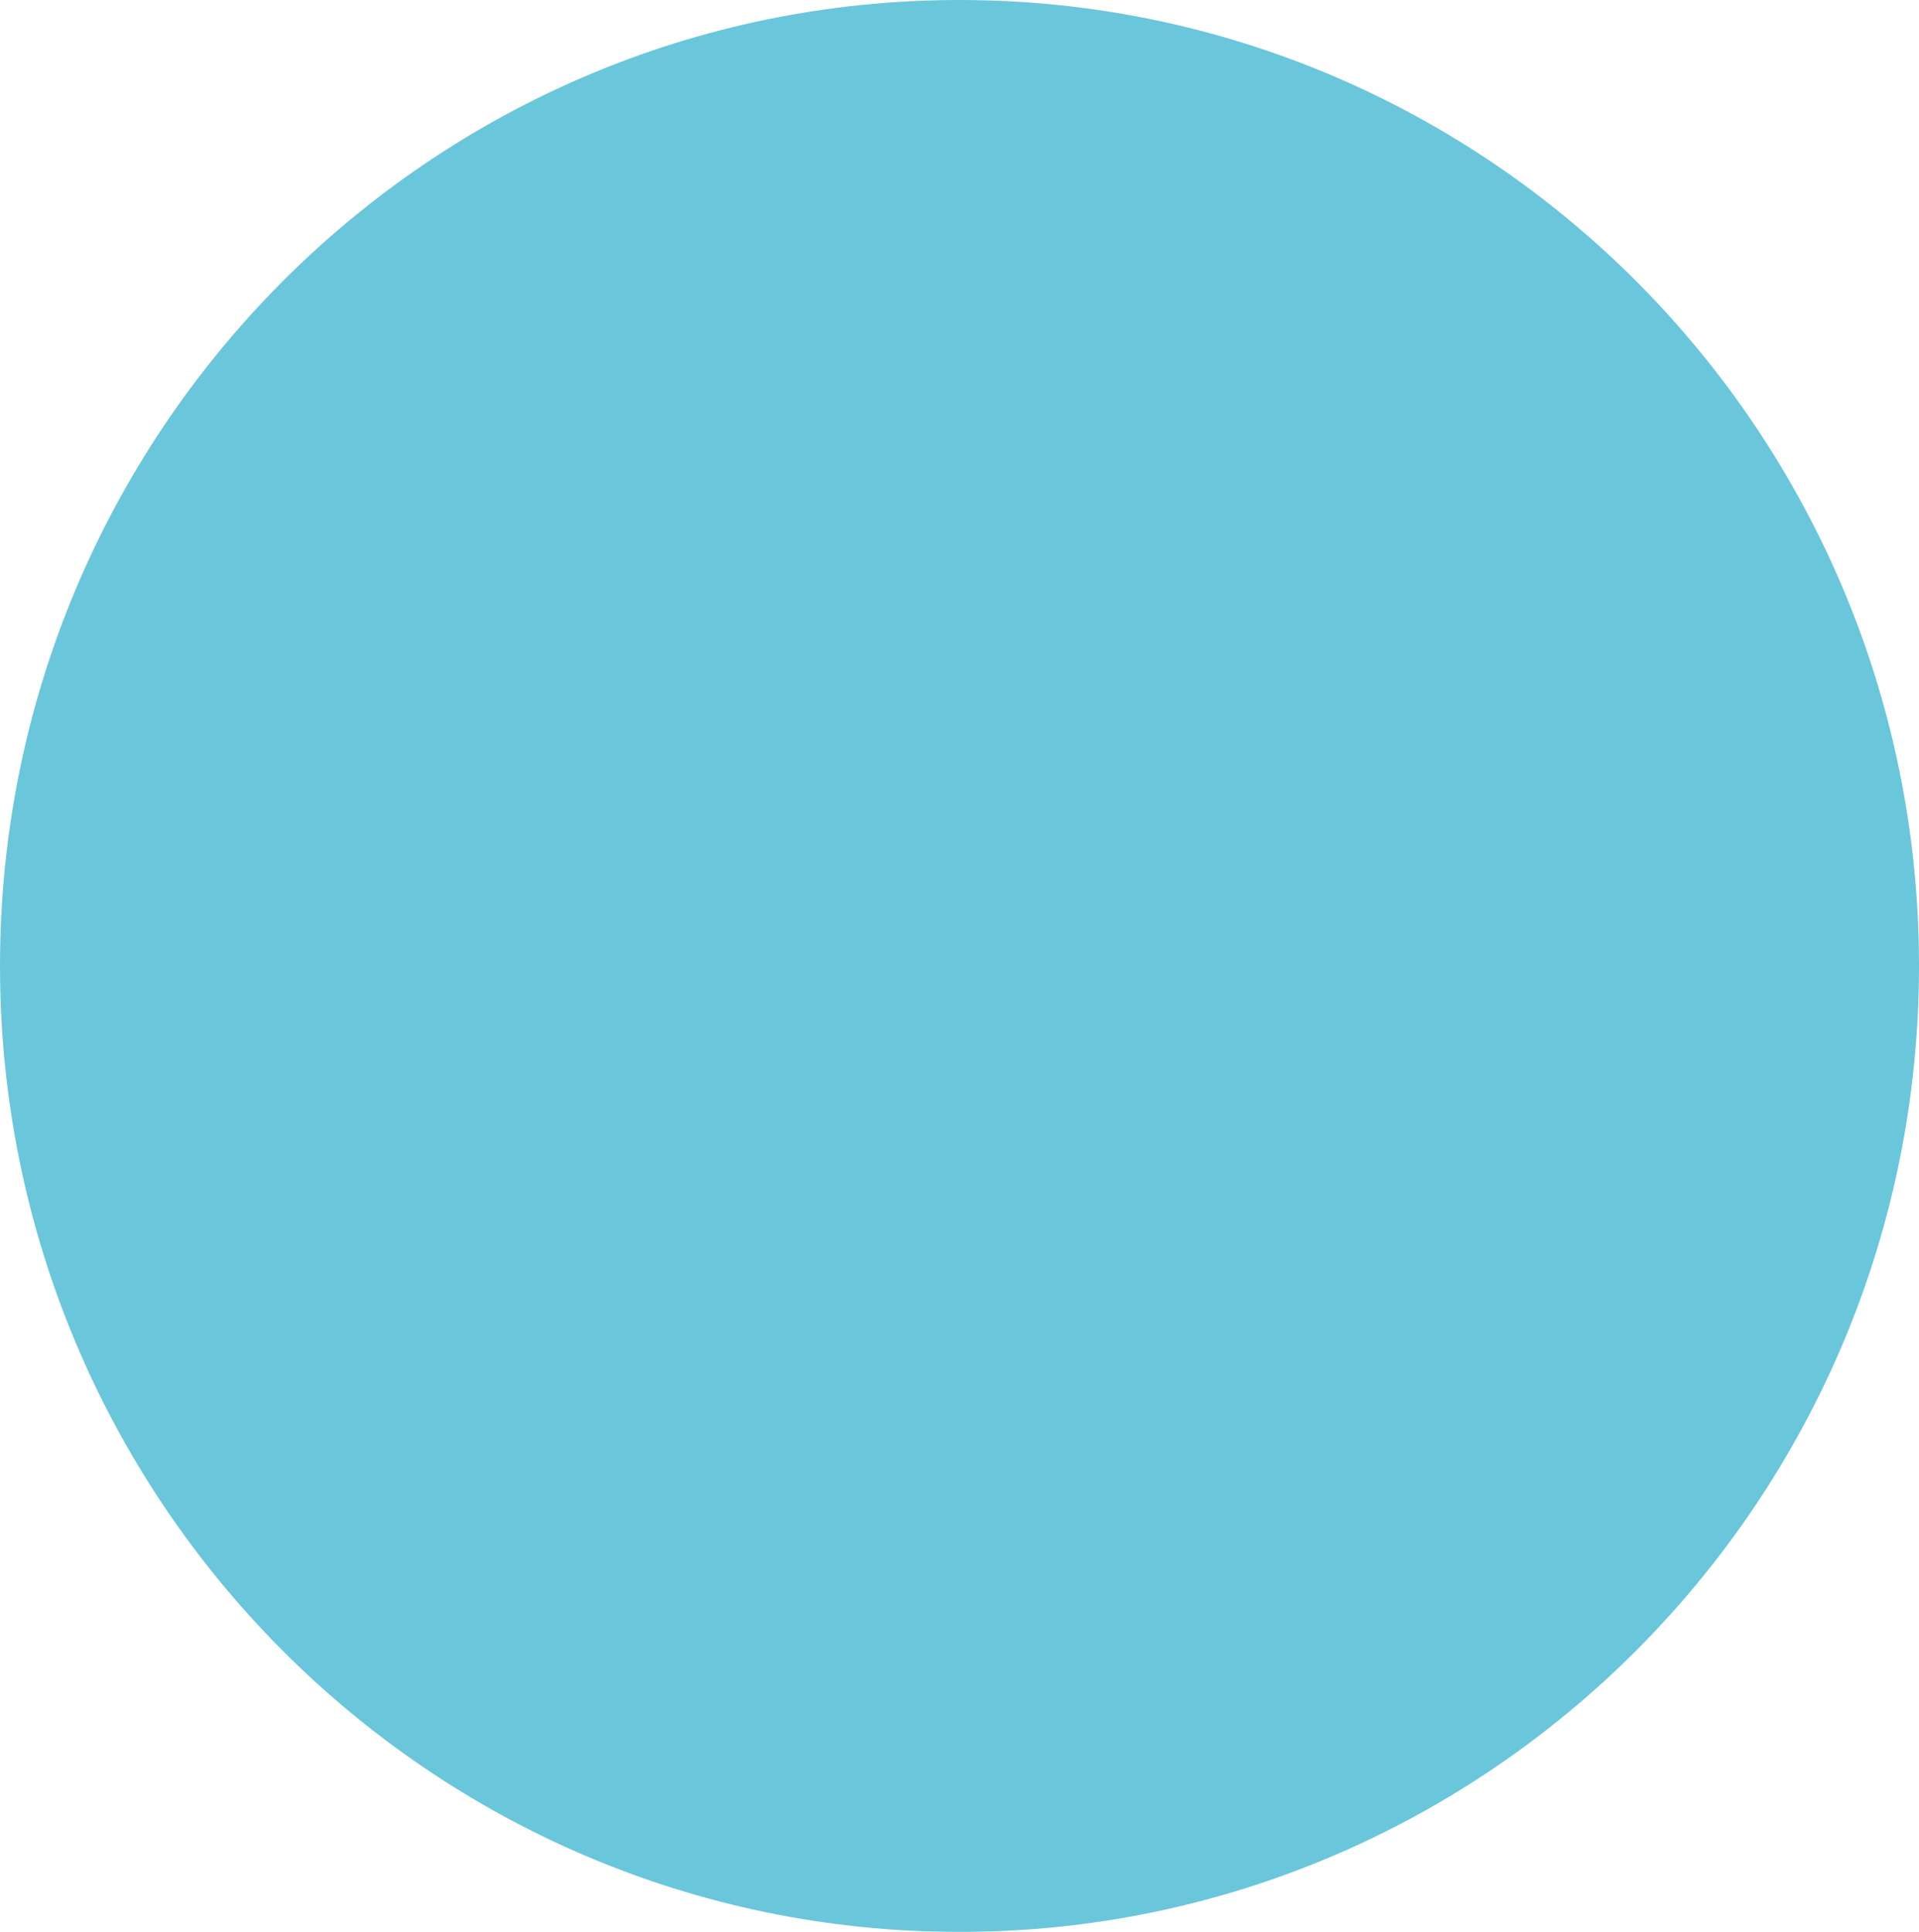 <?xml version="1.0" encoding="UTF-8"?> <svg xmlns="http://www.w3.org/2000/svg" xmlns:xlink="http://www.w3.org/1999/xlink" id="Layer_1" data-name="Layer 1" viewBox="0 0 145.02 146"> <defs> <style>.cls-1{fill:url(#radial-gradient);}.cls-2{fill:none;}.cls-3{mask:url(#mask);}.cls-4{clip-path:url(#clip-path);}.cls-5{fill:#6ac6db;}</style> <radialGradient id="radial-gradient" cx="-671.28" cy="965.4" r="1" gradientTransform="matrix(72.51, 0, 0, -73, 48972.95, 70897.76)" gradientUnits="userSpaceOnUse"> <stop offset="0" stop-color="#fff"></stop> <stop offset="0.12" stop-color="#e8e8e8"></stop> <stop offset="0.37" stop-color="#acacac"></stop> <stop offset="0.73" stop-color="#4d4d4d"></stop> <stop offset="1"></stop> </radialGradient> <mask id="mask" x="-1559.37" y="-798.91" width="1920" height="1080" maskUnits="userSpaceOnUse"> <g transform="translate(-224.49 -350.89)"> <rect class="cls-1" x="-1334.88" y="-448.02" width="1920" height="1080"></rect> </g> </mask> <clipPath id="clip-path" transform="translate(-224.49 -350.89)"> <rect class="cls-2" x="215.49" y="343.89" width="163.02" height="154"></rect> </clipPath> </defs> <g class="cls-3"> <g class="cls-4"> <path class="cls-5" d="M297,496.89c40,0,72.51-32.68,72.51-73s-32.47-73-72.51-73-72.51,32.68-72.51,73,32.46,73,72.51,73" transform="translate(-224.49 -350.89)"></path> </g> </g> <path class="cls-5" d="M297,449.89a26,26,0,1,0-26-26,26,26,0,0,0,26,26" transform="translate(-224.49 -350.89)"></path> </svg> 